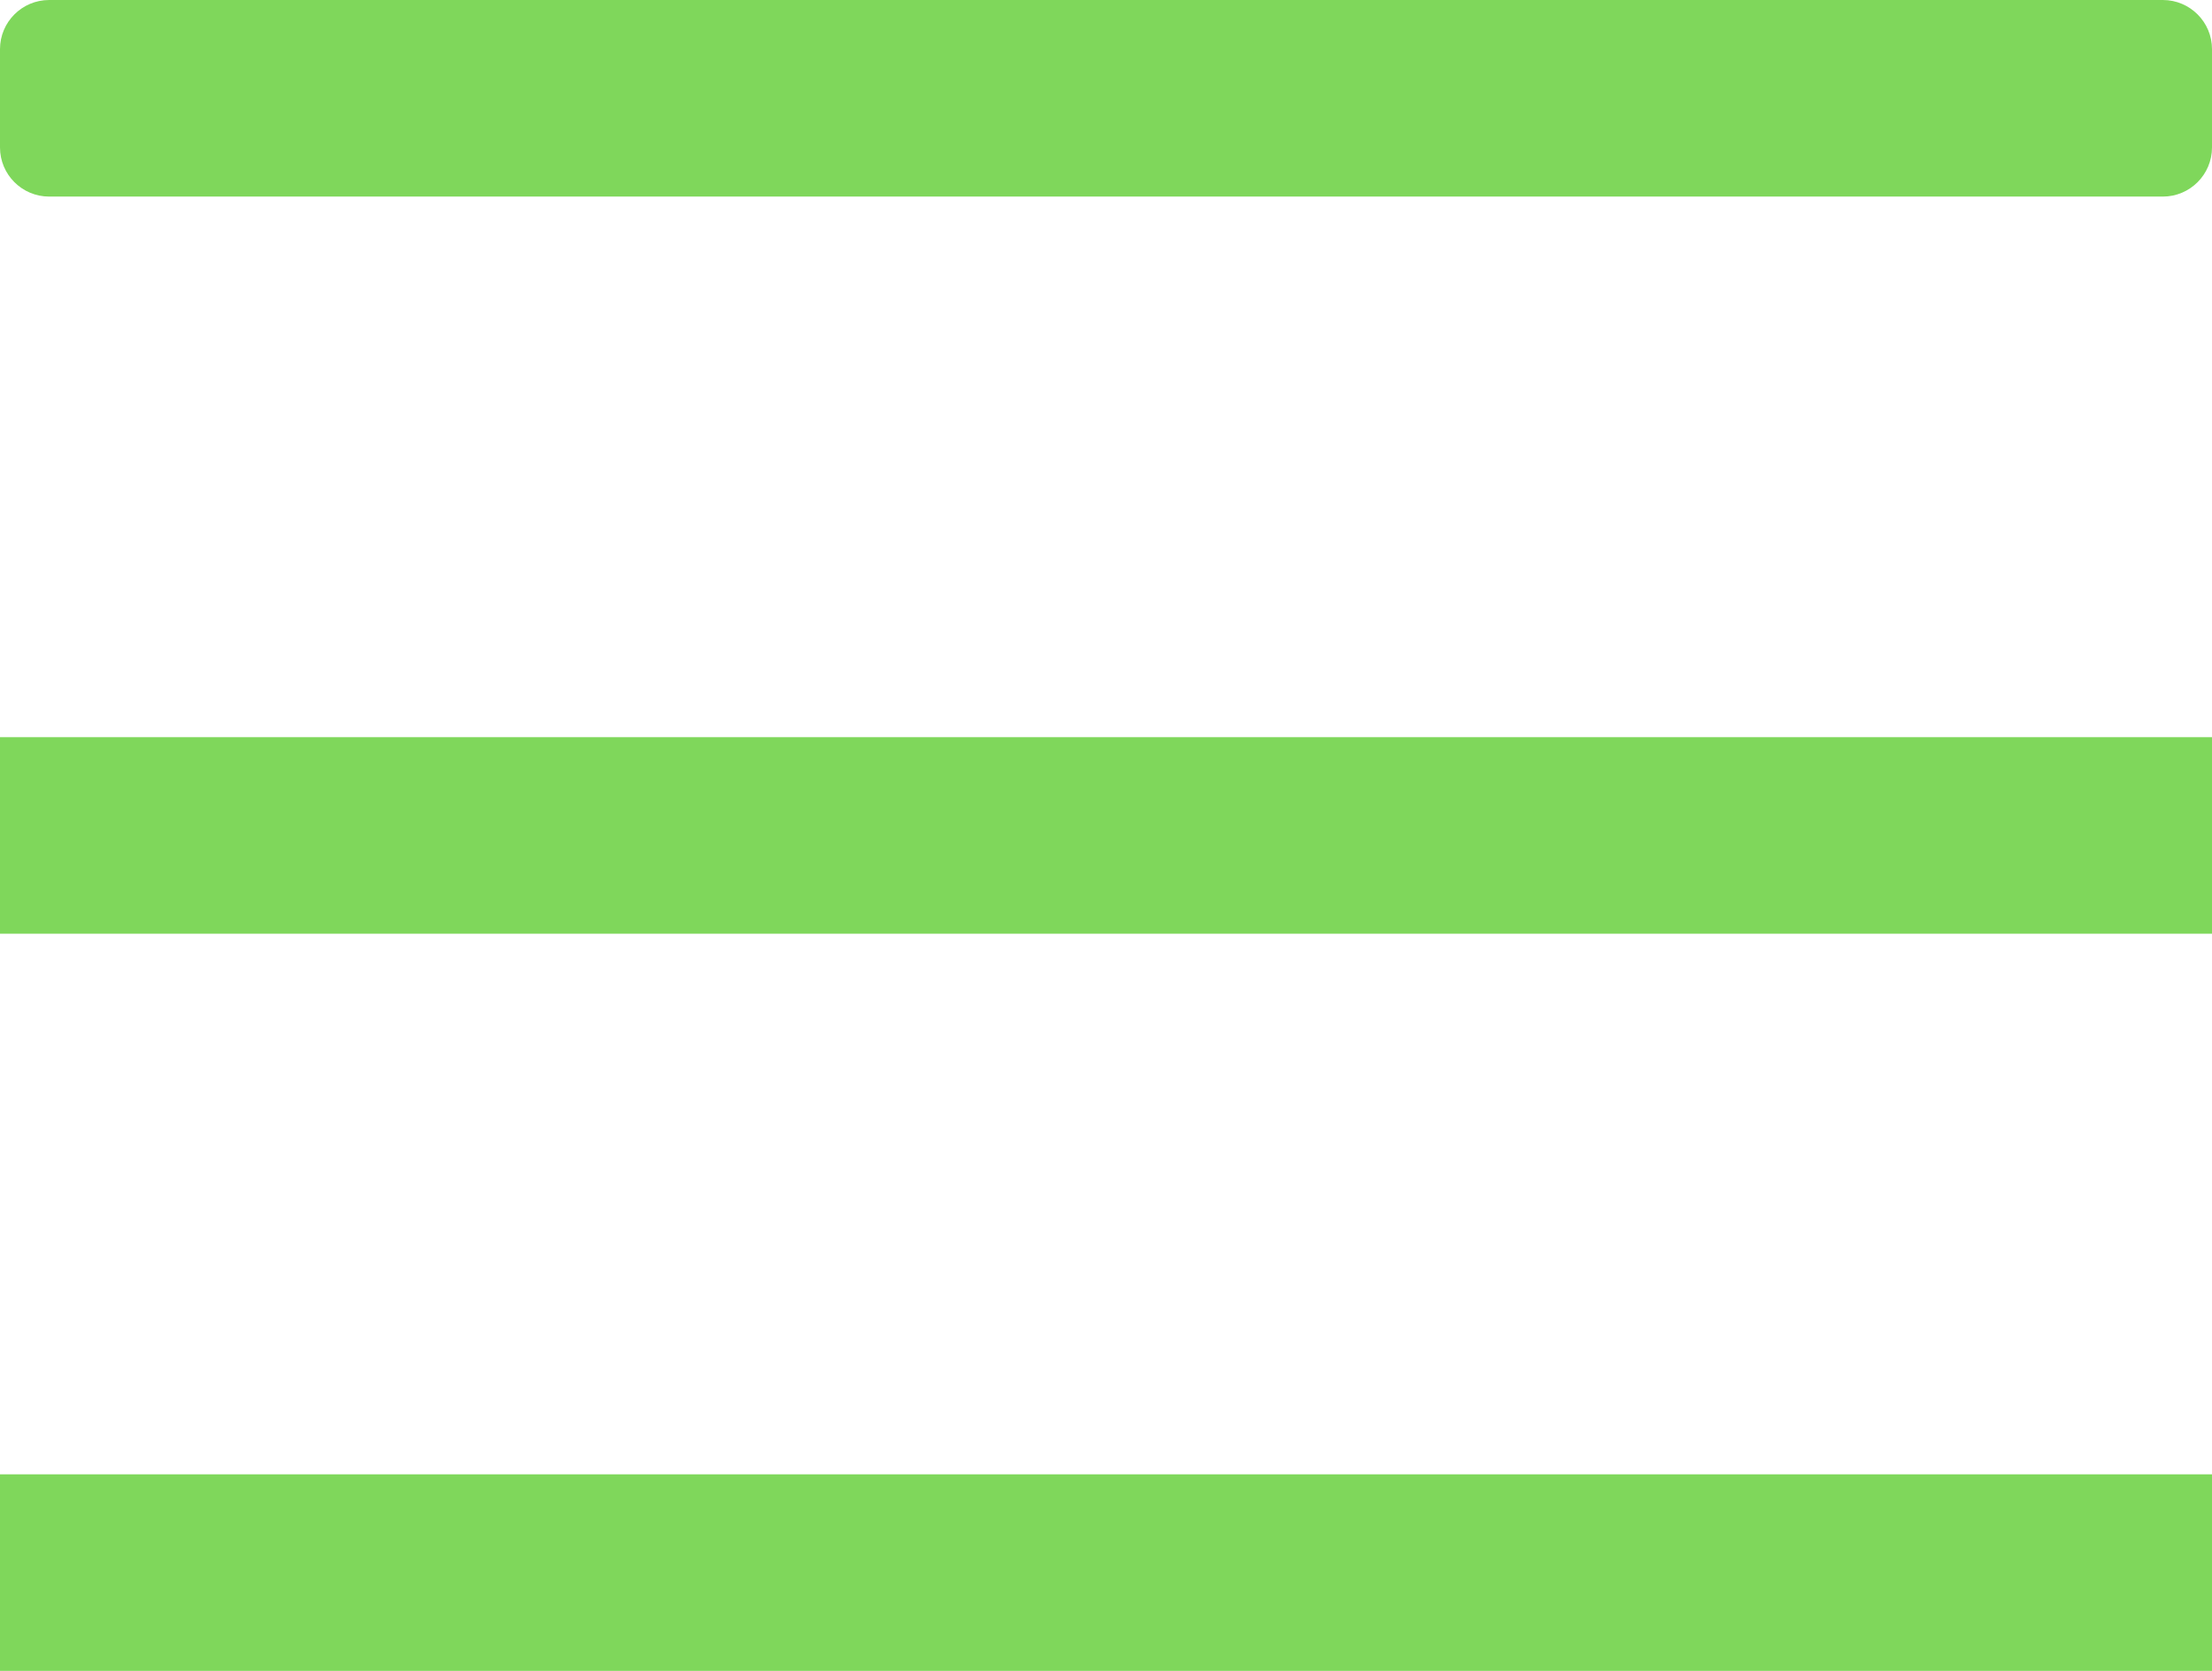 <?xml version="1.0" encoding="UTF-8" standalone="no"?>
<!DOCTYPE svg PUBLIC "-//W3C//DTD SVG 1.1//EN" "http://www.w3.org/Graphics/SVG/1.1/DTD/svg11.dtd">
<svg width="100%" height="100%" viewBox="0 0 45 34" version="1.1" xmlns="http://www.w3.org/2000/svg" xmlns:xlink="http://www.w3.org/1999/xlink" xml:space="preserve" xmlns:serif="http://www.serif.com/" style="fill-rule:evenodd;clip-rule:evenodd;stroke-linejoin:round;stroke-miterlimit:2;">
    <g id="hamburger" transform="matrix(1,0,0,1,-437,-29)">
        <path d="M482,59L437,59L437,63L482,63L482,59ZM482,44L437,44L437,48L482,48L482,44ZM482,30C482,29.448 481.552,29 481,29L438,29C437.448,29 437,29.448 437,30L437,32C437,32.552 437.448,33 438,33L481,33C481.552,33 482,32.552 482,32L482,30Z" style="fill:rgb(127,215,91);"/>
    </g>
</svg>
